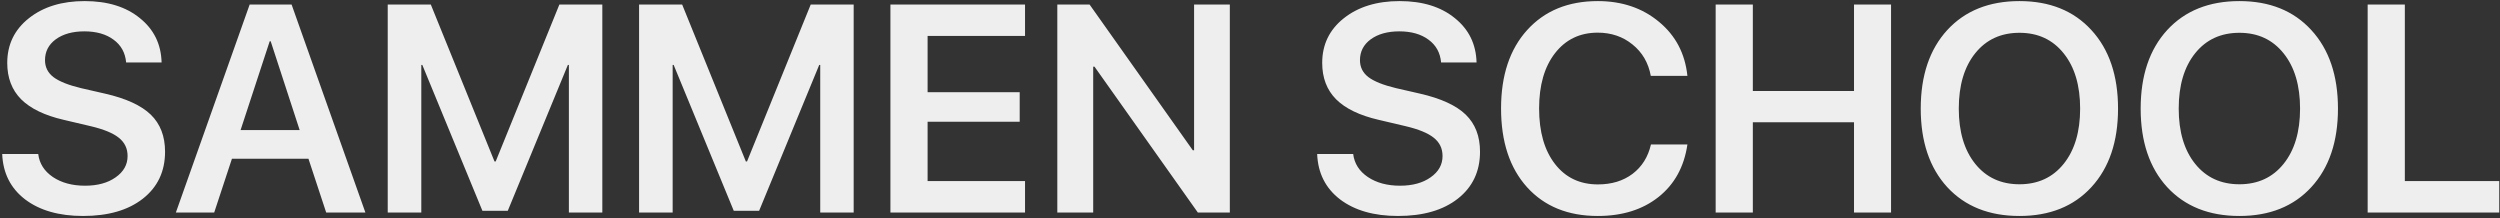 <?xml version="1.0" encoding="UTF-8"?> <svg xmlns="http://www.w3.org/2000/svg" width="847" height="74" viewBox="0 0 847 74" fill="none"><rect x="0" y="0" width="847" height="74" fill="#333333" stroke="none"/><path d="M0.746 52.176H12.953C13.344 55.398 15.004 58.003 17.934 59.988C20.863 61.941 24.493 62.918 28.822 62.918C33.054 62.918 36.505 61.974 39.174 60.086C41.876 58.198 43.227 55.789 43.227 52.859C43.227 50.32 42.25 48.27 40.297 46.707C38.344 45.112 35.154 43.794 30.727 42.752L21.596 40.603C15.118 39.106 10.3 36.779 7.143 33.621C4.018 30.463 2.455 26.362 2.455 21.316C2.455 15.099 4.896 10.053 9.779 6.18C14.662 2.306 20.961 0.369 28.676 0.369C36.423 0.369 42.657 2.29 47.377 6.131C52.13 9.939 54.587 14.953 54.75 21.17H42.738C42.445 17.882 41.029 15.31 38.49 13.455C35.951 11.567 32.647 10.623 28.578 10.623C24.607 10.623 21.384 11.518 18.91 13.309C16.469 15.099 15.248 17.459 15.248 20.389C15.248 22.732 16.192 24.637 18.08 26.102C20.001 27.566 23.126 28.82 27.455 29.861L35.56 31.717C42.69 33.344 47.865 35.721 51.088 38.846C54.31 41.971 55.922 46.154 55.922 51.395C55.922 58.068 53.415 63.374 48.402 67.312C43.422 71.219 36.667 73.172 28.139 73.172C20.001 73.172 13.458 71.3 8.51 67.557C3.594 63.781 1.007 58.654 0.746 52.176ZM110.512 72L104.506 53.787H78.578L72.572 72H59.584L84.584 1.541H98.793L123.793 72H110.512ZM91.371 13.992L81.508 44.07H101.527L91.713 13.992H91.371ZM204.066 72H192.738V22H192.396L172.035 71.414H163.441L143.08 22H142.738V72H131.361V1.541H145.961L167.543 54.715H167.934L189.516 1.541H204.066V72ZM289.223 72H277.895V22H277.553L257.191 71.414H248.598L228.236 22H227.895V72H216.518V1.541H231.117L252.699 54.715H253.09L274.672 1.541H289.223V72ZM347.279 61.355V72H301.674V1.541H347.279V12.185H314.271V31.229H345.473V41.238H314.271V61.355H347.279ZM370.375 72H358.217V1.541H369.154L404.115 50.906H404.555V1.541H416.664V72H405.824L370.814 22.586H370.375V72ZM446.254 52.176H458.461C458.852 55.398 460.512 58.003 463.441 59.988C466.371 61.941 470.001 62.918 474.33 62.918C478.562 62.918 482.012 61.974 484.682 60.086C487.383 58.198 488.734 55.789 488.734 52.859C488.734 50.32 487.758 48.27 485.805 46.707C483.852 45.112 480.661 43.794 476.234 42.752L467.104 40.603C460.626 39.106 455.808 36.779 452.65 33.621C449.525 30.463 447.963 26.362 447.963 21.316C447.963 15.099 450.404 10.053 455.287 6.18C460.17 2.306 466.469 0.369 474.184 0.369C481.931 0.369 488.165 2.29 492.885 6.131C497.637 9.939 500.095 14.953 500.258 21.17H488.246C487.953 17.882 486.537 15.31 483.998 13.455C481.459 11.567 478.155 10.623 474.086 10.623C470.115 10.623 466.892 11.518 464.418 13.309C461.977 15.099 460.756 17.459 460.756 20.389C460.756 22.732 461.7 24.637 463.588 26.102C465.508 27.566 468.633 28.82 472.963 29.861L481.068 31.717C488.197 33.344 493.373 35.721 496.596 38.846C499.818 41.971 501.43 46.154 501.43 51.395C501.43 58.068 498.923 63.374 493.91 67.312C488.93 71.219 482.175 73.172 473.646 73.172C465.508 73.172 458.965 71.3 454.018 67.557C449.102 63.781 446.514 58.654 446.254 52.176ZM541.322 73.172C531.231 73.172 523.24 69.917 517.348 63.406C511.488 56.896 508.559 48.009 508.559 36.746C508.559 25.548 511.505 16.694 517.396 10.184C523.321 3.641 531.296 0.369 541.322 0.369C549.525 0.369 556.443 2.713 562.074 7.4C567.706 12.055 570.912 18.159 571.693 25.711H559.291C558.477 21.284 556.41 17.736 553.09 15.066C549.802 12.397 545.88 11.062 541.322 11.062C535.268 11.062 530.434 13.39 526.82 18.045C523.24 22.667 521.449 28.901 521.449 36.746C521.449 44.656 523.24 50.922 526.82 55.545C530.401 60.167 535.251 62.478 541.371 62.478C546.026 62.478 549.932 61.29 553.09 58.914C556.28 56.505 558.363 53.185 559.34 48.953H571.693C570.587 56.505 567.331 62.43 561.928 66.727C556.524 71.023 549.656 73.172 541.322 73.172ZM640.688 72H628.139V41.434H593.861V72H581.264V1.541H593.861V30.838H628.139V1.541H640.688V72ZM684.193 0.369C694.447 0.369 702.569 3.641 708.559 10.184C714.581 16.727 717.592 25.597 717.592 36.795C717.592 47.993 714.581 56.863 708.559 63.406C702.569 69.917 694.447 73.172 684.193 73.172C673.907 73.172 665.753 69.917 659.73 63.406C653.741 56.863 650.746 47.993 650.746 36.795C650.746 25.597 653.741 16.727 659.73 10.184C665.753 3.641 673.907 0.369 684.193 0.369ZM699.184 18.094C695.473 13.439 690.476 11.111 684.193 11.111C677.911 11.111 672.914 13.422 669.203 18.045C665.492 22.667 663.637 28.917 663.637 36.795C663.637 44.64 665.492 50.874 669.203 55.496C672.914 60.118 677.911 62.43 684.193 62.43C690.476 62.43 695.473 60.118 699.184 55.496C702.895 50.874 704.75 44.64 704.75 36.795C704.75 28.95 702.895 22.716 699.184 18.094ZM758.705 0.369C768.959 0.369 777.081 3.641 783.07 10.184C789.092 16.727 792.104 25.597 792.104 36.795C792.104 47.993 789.092 56.863 783.07 63.406C777.081 69.917 768.959 73.172 758.705 73.172C748.419 73.172 740.264 69.917 734.242 63.406C728.253 56.863 725.258 47.993 725.258 36.795C725.258 25.597 728.253 16.727 734.242 10.184C740.264 3.641 748.419 0.369 758.705 0.369ZM773.695 18.094C769.984 13.439 764.988 11.111 758.705 11.111C752.423 11.111 747.426 13.422 743.715 18.045C740.004 22.667 738.148 28.917 738.148 36.795C738.148 44.64 740.004 50.874 743.715 55.496C747.426 60.118 752.423 62.43 758.705 62.43C764.988 62.43 769.984 60.118 773.695 55.496C777.406 50.874 779.262 44.64 779.262 36.795C779.262 28.95 777.406 22.716 773.695 18.094ZM846.742 61.355V72H802.162V1.541H814.76V61.355H846.742Z" fill="#EEEEEE"></path></svg> 